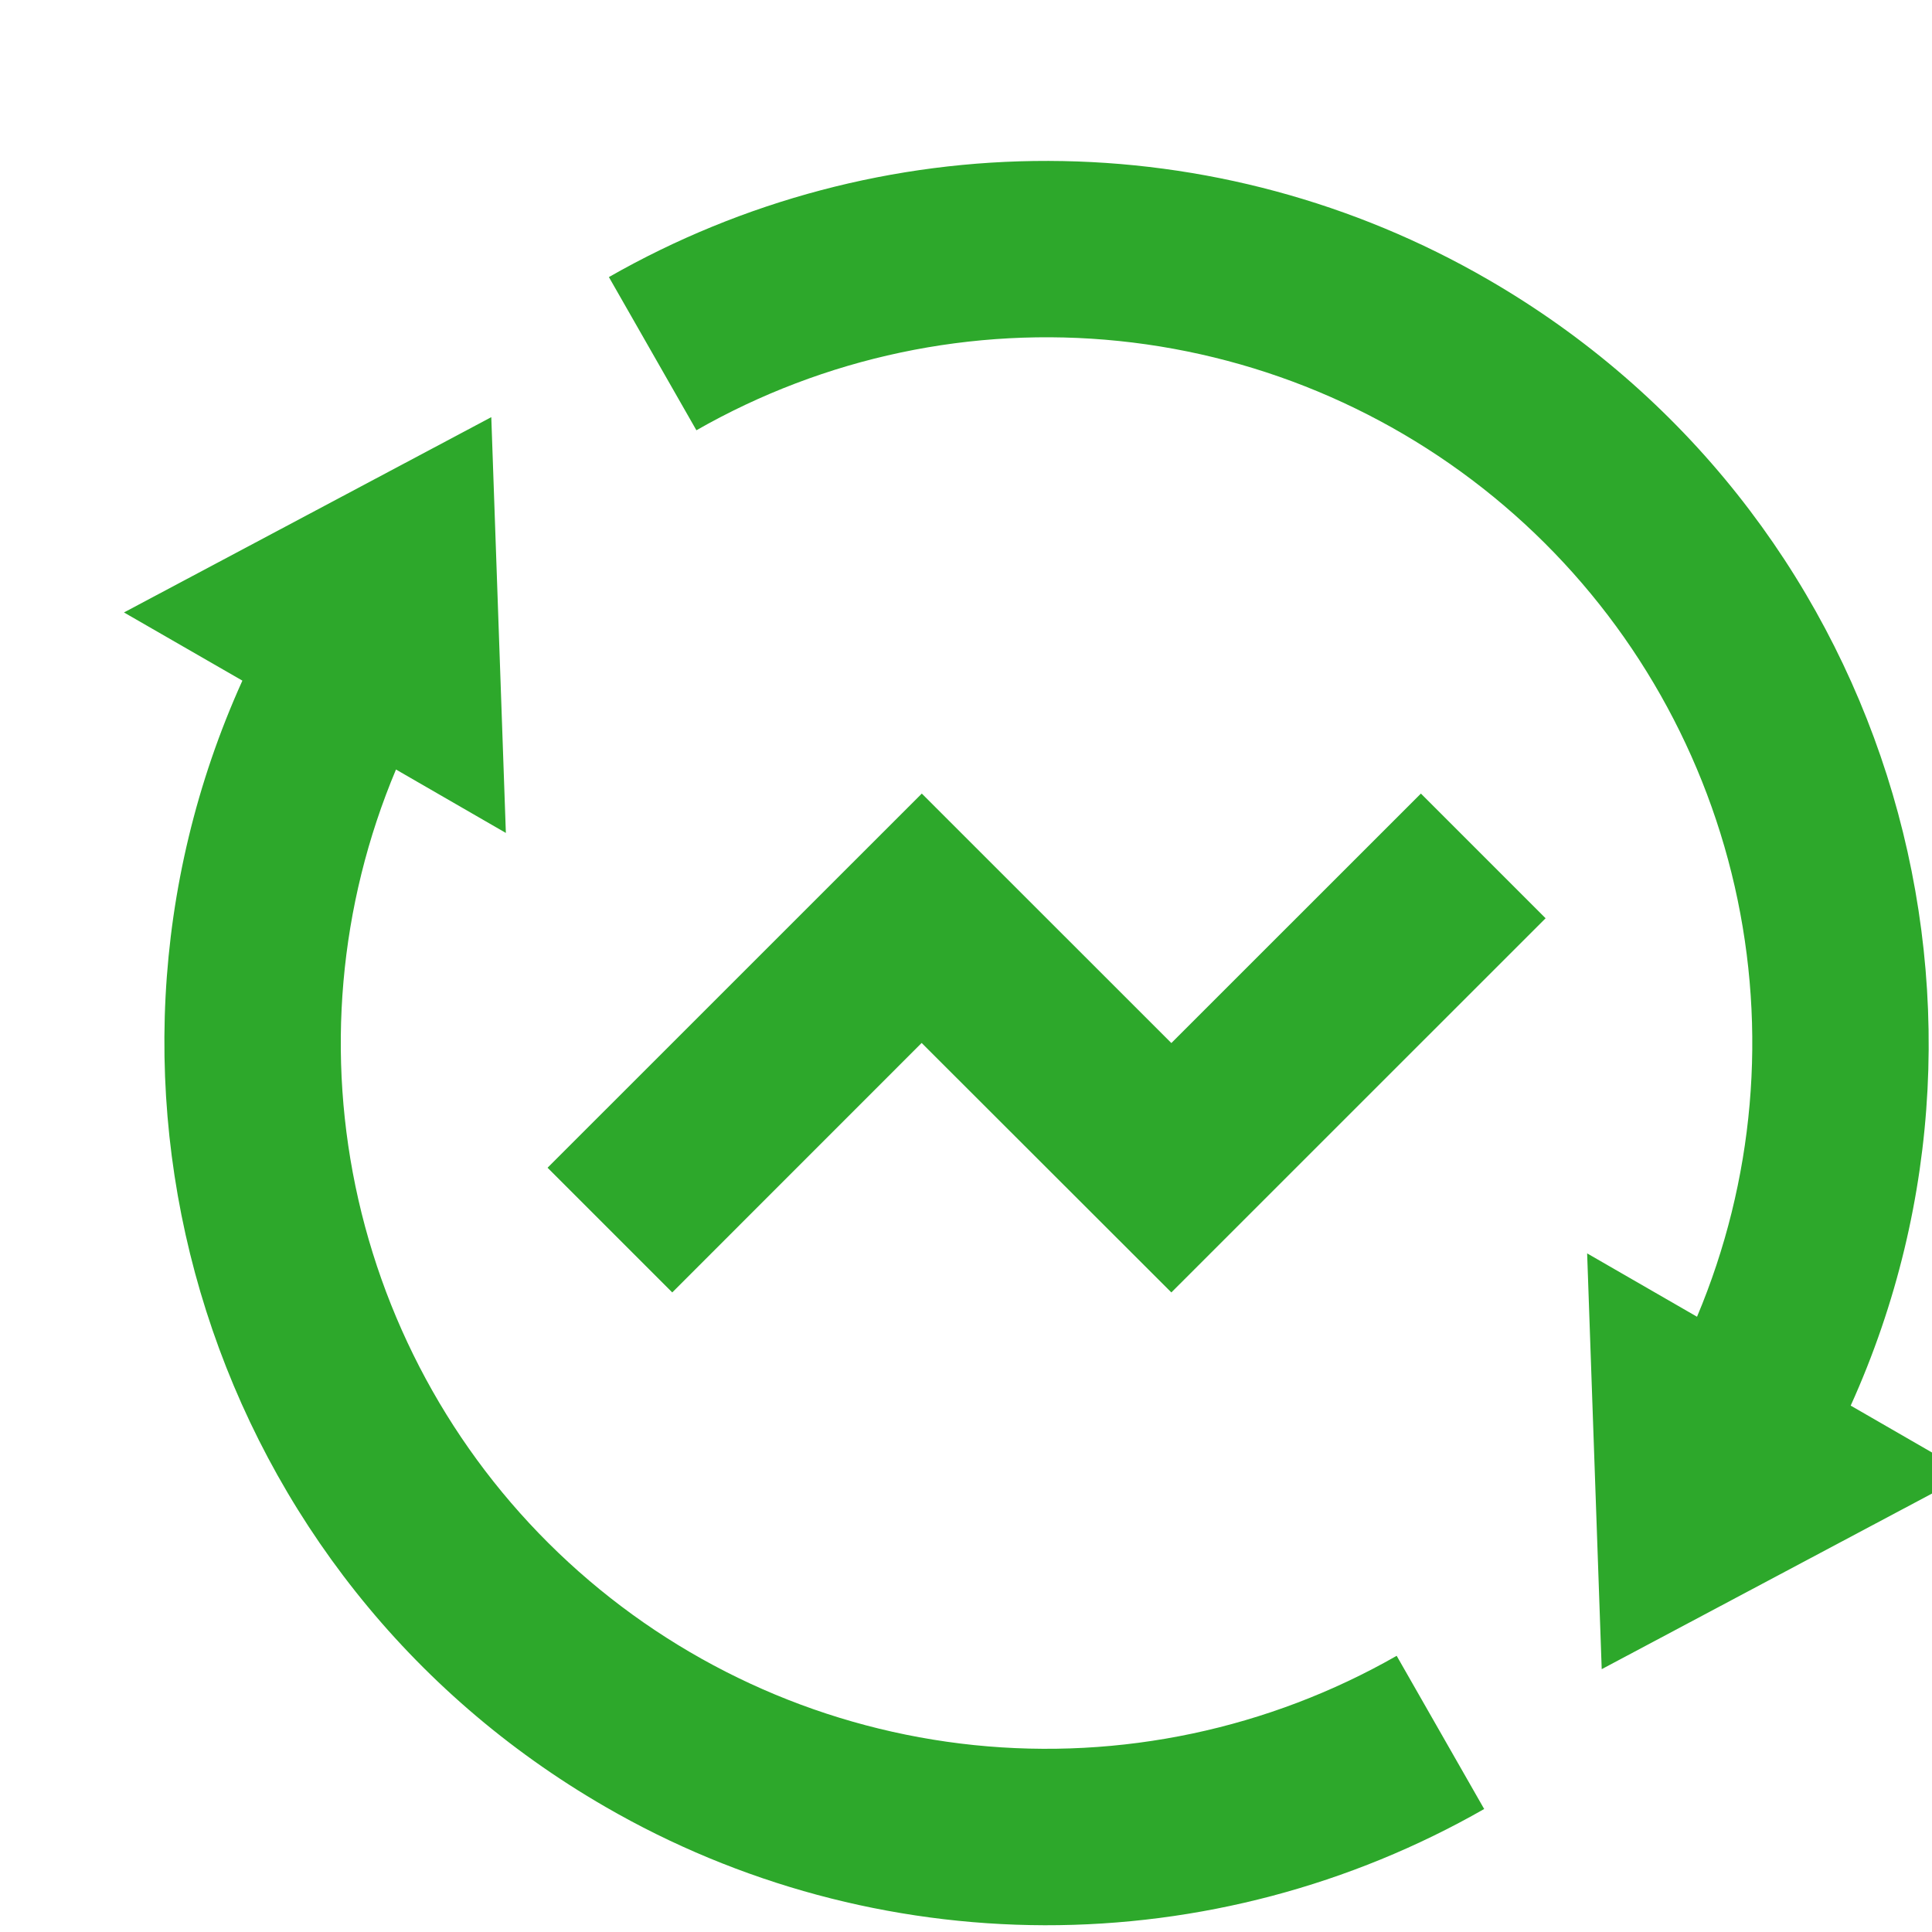 <svg fill="none" height="24" viewBox="0 0 24 24" width="24" xmlns="http://www.w3.org/2000/svg" xmlns:xlink="http://www.w3.org/1999/xlink"><clipPath id="a"><path d="m0 0h24v24h-24z"/></clipPath><g clip-path="url(#a)"><path d="m21.081 16.357c.711-1.689.875-3.559.468-5.346-.407-1.787-1.363-3.402-2.735-4.617-1.372-1.215-3.09-1.97-4.913-2.158-1.823-.188-3.659.2-5.25 1.109l-1.087-1.903c1.663-.95 3.546-1.448 5.461-1.443 1.915.005 3.796.511 5.454 1.47 4.919 2.84 6.804 8.921 4.511 13.992l1.47.848-4.563 2.426-.181-5.165zm-16.161-6.8c-.711 1.689-.875 3.559-.468 5.346.407 1.787 1.363 3.402 2.735 4.617 1.372 1.215 3.09 1.97 4.913 2.158 1.823.188 3.659-.2 5.25-1.109l1.087 1.903c-1.663.95-3.546 1.448-5.461 1.444-1.915-.005-3.796-.511-5.454-1.47-4.919-2.84-6.804-8.921-4.511-13.991l-1.471-.847 4.563-2.426.181 5.165-1.365-.788zm9.631 6.498-3.102-3.099-3.098 3.099-1.549-1.549 4.649-4.648 3.1 3.099 3.1-3.099 1.549 1.549-4.649 4.648z" fill="#2da82b"/></g></svg>